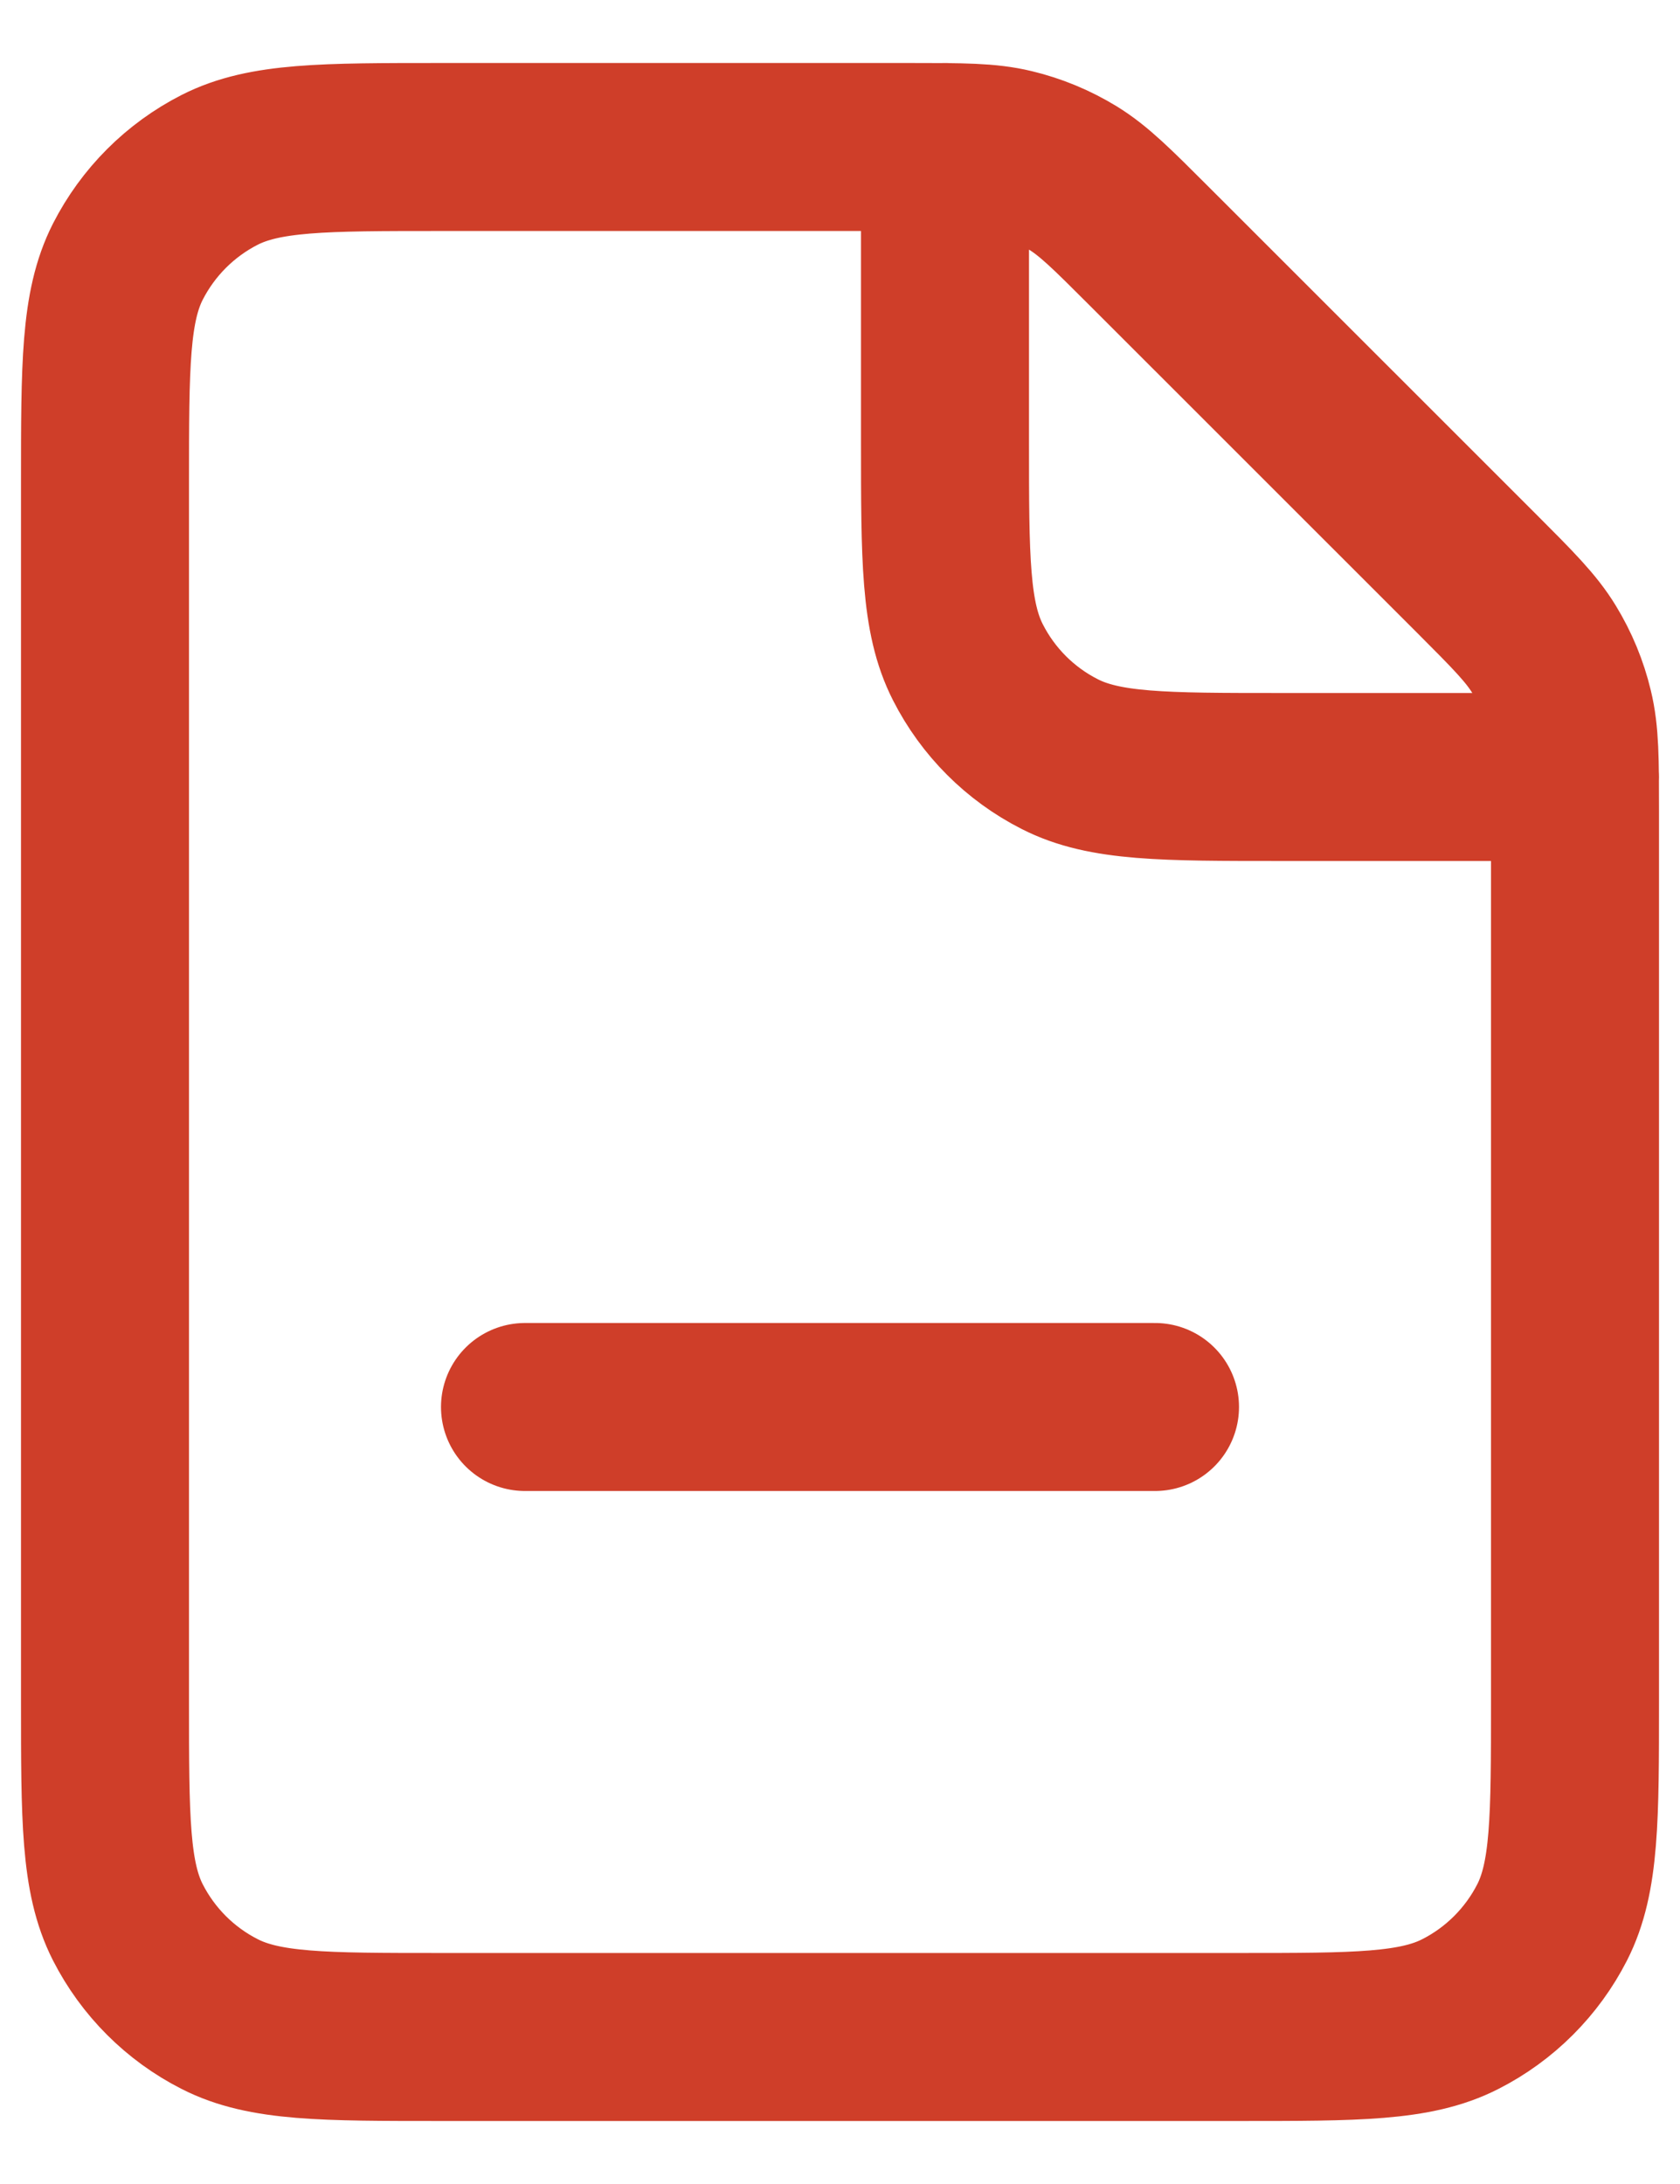 <?xml version="1.0" encoding="UTF-8"?>
<svg xmlns="http://www.w3.org/2000/svg" width="20" height="26" viewBox="0 0 20 26" fill="none">
  <path d="M6.25 16.75H13.75M18.75 9.25H15.25C13.85 9.25 13.149 9.25 12.615 8.977C12.144 8.738 11.762 8.355 11.523 7.885C11.25 7.35 11.25 6.65 11.25 5.25V1.75M18.75 20.25V9.657C18.75 9.045 18.75 8.74 18.68 8.452C18.619 8.197 18.518 7.953 18.381 7.729C18.227 7.477 18.011 7.261 17.579 6.828L13.672 2.922C13.239 2.489 13.023 2.273 12.771 2.118C12.547 1.981 12.303 1.88 12.048 1.819C11.761 1.75 11.455 1.75 10.843 1.75H5.25C3.85 1.75 3.15 1.75 2.615 2.022C2.144 2.262 1.762 2.645 1.522 3.115C1.25 3.65 1.25 4.35 1.25 5.75V20.25C1.25 21.65 1.25 22.35 1.522 22.885C1.762 23.355 2.144 23.738 2.615 23.977C3.15 24.25 3.85 24.25 5.25 24.25H14.75C16.15 24.25 16.85 24.25 17.385 23.977C17.855 23.738 18.238 23.355 18.478 22.885C18.75 22.35 18.75 21.65 18.75 20.25Z" stroke="#CF3E29" stroke-width="2" stroke-linecap="round" stroke-linejoin="round"></path>
</svg>
